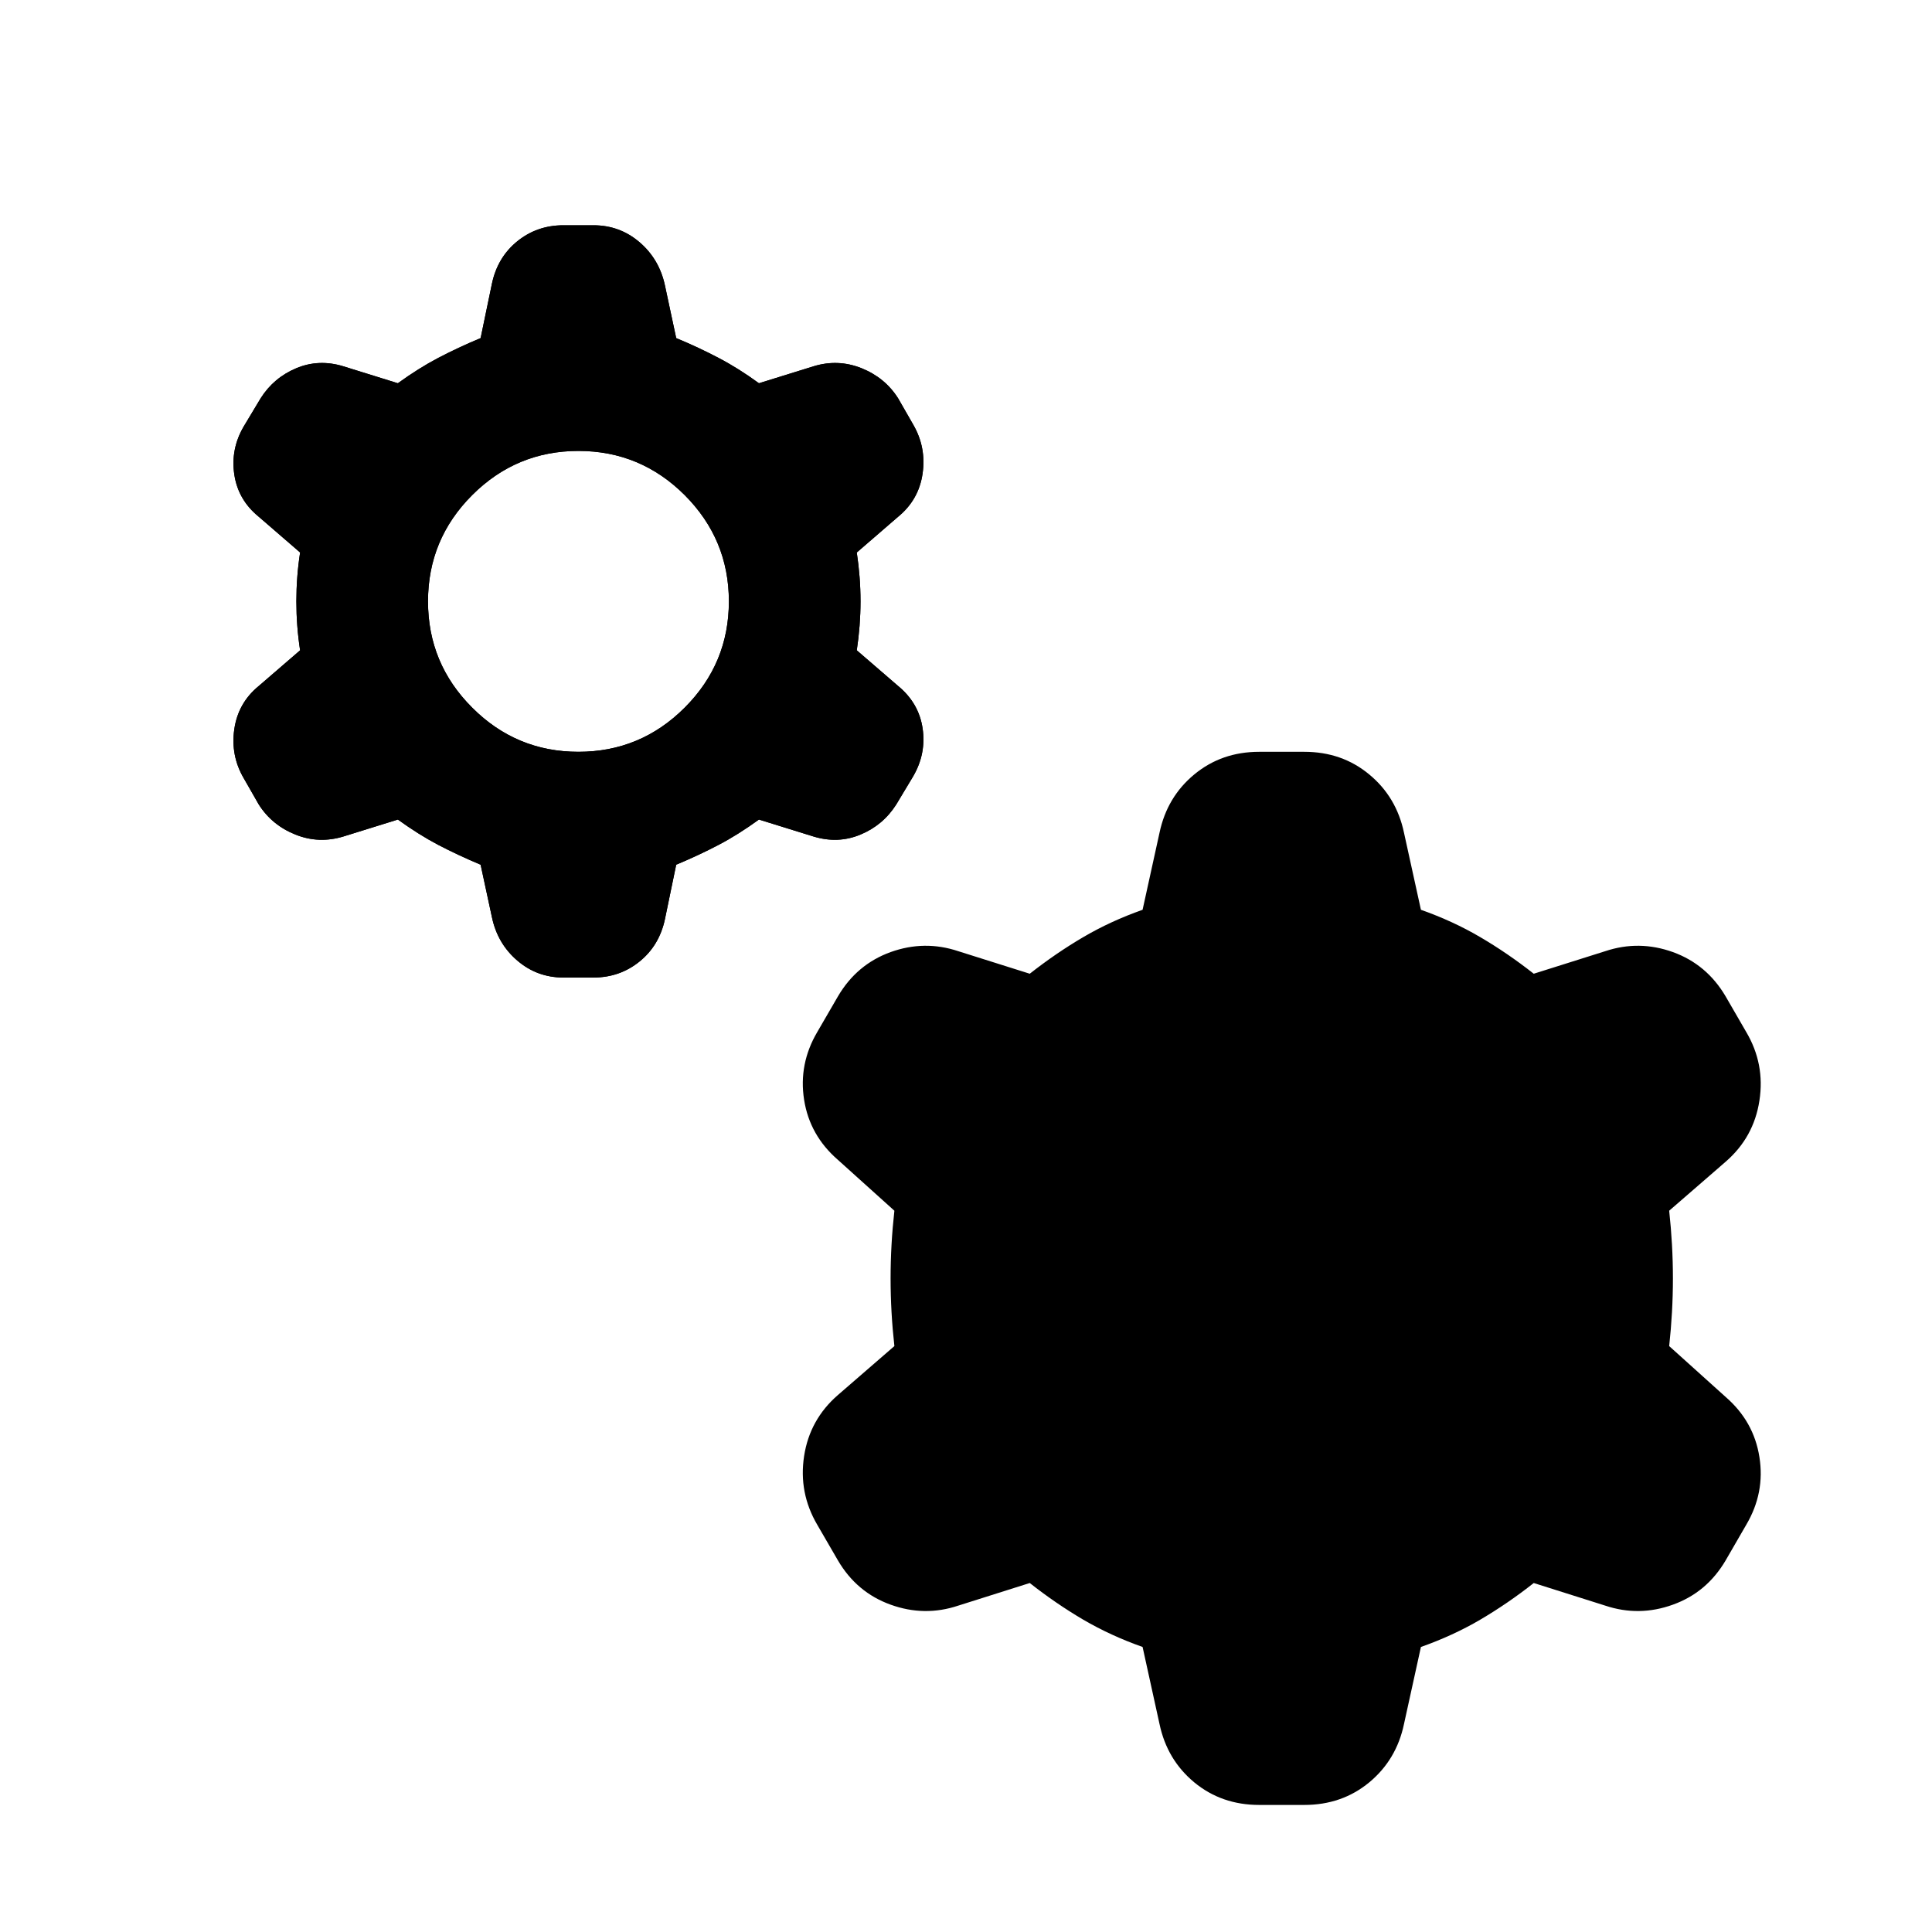 <svg width="30" height="30" viewBox="0 0 30 30" fill="none" xmlns="http://www.w3.org/2000/svg">
<g clip-path="url(#clip0_7031_3826)">
<g clip-path="url(#clip1_7031_3826)">
<mask id="mask0_7031_3826" style="mask-type:alpha" maskUnits="userSpaceOnUse" x="0" y="1" width="30" height="29">
<path d="M29.018 1.163H0.984V29.196H29.018V1.163Z" fill="#D9D9D9"/>
</mask>
<g mask="url(#mask0_7031_3826)">
<path d="M7.463 13.427C7.23 13.329 7.011 13.227 6.806 13.12C6.602 13.013 6.393 12.881 6.178 12.726L5.332 12.989C5.079 13.066 4.83 13.057 4.587 12.959C4.344 12.862 4.154 12.706 4.018 12.492L3.784 12.083C3.648 11.85 3.599 11.597 3.638 11.324C3.677 11.052 3.803 10.828 4.018 10.652L4.66 10.098C4.621 9.844 4.602 9.591 4.602 9.338C4.602 9.085 4.621 8.832 4.66 8.579L4.018 8.024C3.803 7.849 3.677 7.63 3.638 7.367C3.599 7.104 3.648 6.856 3.784 6.623L4.047 6.185C4.183 5.97 4.368 5.815 4.602 5.717C4.835 5.62 5.079 5.61 5.332 5.688L6.178 5.951C6.393 5.795 6.602 5.664 6.806 5.557C7.011 5.45 7.23 5.347 7.463 5.25L7.639 4.403C7.697 4.131 7.828 3.912 8.033 3.746C8.237 3.581 8.476 3.498 8.748 3.498H9.215C9.488 3.498 9.726 3.586 9.931 3.761C10.135 3.936 10.267 4.16 10.325 4.432L10.5 5.25C10.734 5.347 10.953 5.45 11.157 5.557C11.362 5.664 11.571 5.795 11.785 5.951L12.632 5.688C12.885 5.61 13.133 5.62 13.377 5.717C13.62 5.815 13.81 5.97 13.946 6.185L14.18 6.593C14.316 6.827 14.365 7.08 14.326 7.353C14.287 7.625 14.16 7.849 13.946 8.024L13.304 8.579C13.342 8.832 13.362 9.085 13.362 9.338C13.362 9.591 13.342 9.844 13.304 10.098L13.946 10.652C14.16 10.828 14.287 11.047 14.326 11.309C14.365 11.572 14.316 11.82 14.18 12.054L13.917 12.492C13.781 12.706 13.596 12.862 13.362 12.959C13.128 13.057 12.885 13.066 12.632 12.989L11.785 12.726C11.571 12.881 11.362 13.013 11.157 13.12C10.953 13.227 10.734 13.329 10.5 13.427L10.325 14.273C10.267 14.546 10.135 14.765 9.931 14.93C9.726 15.096 9.488 15.179 9.215 15.179H8.748C8.476 15.179 8.237 15.091 8.033 14.916C7.828 14.741 7.697 14.517 7.639 14.244L7.463 13.427ZM8.982 11.674C9.624 11.674 10.174 11.446 10.632 10.988C11.089 10.531 11.318 9.981 11.318 9.338C11.318 8.696 11.089 8.146 10.632 7.688C10.174 7.231 9.624 7.002 8.982 7.002C8.339 7.002 7.789 7.231 7.332 7.688C6.874 8.146 6.646 8.696 6.646 9.338C6.646 9.981 6.874 10.531 7.332 10.988C7.789 11.446 8.339 11.674 8.982 11.674ZM17.742 25.574C17.411 25.457 17.105 25.316 16.822 25.151C16.54 24.985 16.263 24.796 15.99 24.581L14.88 24.932C14.53 25.049 14.18 25.044 13.829 24.917C13.479 24.791 13.206 24.562 13.012 24.231L12.69 23.676C12.496 23.345 12.428 22.99 12.486 22.61C12.544 22.231 12.72 21.914 13.012 21.661L13.888 20.902C13.849 20.552 13.829 20.201 13.829 19.851C13.829 19.5 13.849 19.15 13.888 18.8L13.012 18.011C12.72 17.758 12.544 17.447 12.486 17.077C12.428 16.707 12.496 16.356 12.69 16.026L13.012 15.471C13.206 15.14 13.479 14.911 13.829 14.784C14.18 14.658 14.53 14.653 14.88 14.77L15.99 15.12C16.263 14.906 16.54 14.716 16.822 14.551C17.105 14.385 17.411 14.244 17.742 14.127L18.005 12.93C18.083 12.56 18.263 12.258 18.545 12.025C18.828 11.791 19.163 11.674 19.553 11.674H20.253C20.643 11.674 20.979 11.791 21.261 12.025C21.543 12.258 21.723 12.56 21.801 12.93L22.064 14.127C22.395 14.244 22.702 14.385 22.984 14.551C23.266 14.716 23.544 14.906 23.816 15.12L24.926 14.77C25.276 14.653 25.627 14.658 25.977 14.784C26.328 14.911 26.6 15.14 26.795 15.471L27.116 16.026C27.311 16.356 27.379 16.712 27.32 17.091C27.262 17.471 27.087 17.787 26.795 18.04L25.919 18.8C25.957 19.15 25.977 19.5 25.977 19.851C25.977 20.201 25.957 20.552 25.919 20.902L26.795 21.691C27.087 21.944 27.262 22.255 27.32 22.625C27.379 22.995 27.311 23.345 27.116 23.676L26.795 24.231C26.6 24.562 26.328 24.791 25.977 24.917C25.627 25.044 25.276 25.049 24.926 24.932L23.816 24.581C23.544 24.796 23.266 24.985 22.984 25.151C22.702 25.316 22.395 25.457 22.064 25.574L21.801 26.771C21.723 27.142 21.543 27.443 21.261 27.677C20.979 27.91 20.643 28.027 20.253 28.027H19.553C19.163 28.027 18.828 27.91 18.545 27.677C18.263 27.443 18.083 27.142 18.005 26.771L17.742 25.574Z" fill="black"/>
<path d="M7.463 13.427C7.23 13.329 7.011 13.227 6.806 13.12C6.602 13.013 6.393 12.881 6.178 12.726L5.332 12.989C5.079 13.066 4.83 13.057 4.587 12.959C4.344 12.862 4.154 12.706 4.018 12.492L3.784 12.083C3.648 11.85 3.599 11.597 3.638 11.324C3.677 11.052 3.803 10.828 4.018 10.652L4.66 10.098C4.621 9.844 4.602 9.591 4.602 9.338C4.602 9.085 4.621 8.832 4.66 8.579L4.018 8.024C3.803 7.849 3.677 7.63 3.638 7.367C3.599 7.104 3.648 6.856 3.784 6.623L4.047 6.185C4.183 5.97 4.368 5.815 4.602 5.717C4.835 5.62 5.079 5.61 5.332 5.688L6.178 5.951C6.393 5.795 6.602 5.664 6.806 5.557C7.011 5.45 7.23 5.347 7.463 5.25L7.639 4.403C7.697 4.131 7.828 3.912 8.033 3.746C8.237 3.581 8.476 3.498 8.748 3.498H9.215C9.488 3.498 9.726 3.586 9.931 3.761C10.135 3.936 10.267 4.16 10.325 4.432L10.5 5.25C10.734 5.347 10.953 5.45 11.157 5.557C11.362 5.664 11.571 5.795 11.785 5.951L12.632 5.688C12.885 5.61 13.133 5.62 13.377 5.717C13.62 5.815 13.81 5.97 13.946 6.185L14.18 6.593C14.316 6.827 14.365 7.08 14.326 7.353C14.287 7.625 14.16 7.849 13.946 8.024L13.304 8.579C13.342 8.832 13.362 9.085 13.362 9.338C13.362 9.591 13.342 9.844 13.304 10.098L13.946 10.652C14.16 10.828 14.287 11.047 14.326 11.309C14.365 11.572 14.316 11.82 14.18 12.054L13.917 12.492C13.781 12.706 13.596 12.862 13.362 12.959C13.128 13.057 12.885 13.066 12.632 12.989L11.785 12.726C11.571 12.881 11.362 13.013 11.157 13.12C10.953 13.227 10.734 13.329 10.5 13.427L10.325 14.273C10.267 14.546 10.135 14.765 9.931 14.93C9.726 15.096 9.488 15.179 9.215 15.179H8.748C8.476 15.179 8.237 15.091 8.033 14.916C7.828 14.741 7.697 14.517 7.639 14.244L7.463 13.427ZM8.982 11.674C9.624 11.674 10.174 11.446 10.632 10.988C11.089 10.531 11.318 9.981 11.318 9.338C11.318 8.696 11.089 8.146 10.632 7.688C10.174 7.231 9.624 7.002 8.982 7.002C8.339 7.002 7.789 7.231 7.332 7.688C6.874 8.146 6.646 8.696 6.646 9.338C6.646 9.981 6.874 10.531 7.332 10.988C7.789 11.446 8.339 11.674 8.982 11.674Z" fill="black"/>
</g>
</g>
</g>
<defs>
<clipPath id="clip0_7031_3826">
<rect width="29" height="29" fill="white" transform="translate(0.5 0.332)"/>
</clipPath>
<clipPath id="clip1_7031_3826">
<rect width="29" height="29" fill="white" transform="translate(0.5 0.332)"/>
</clipPath>
</defs>
</svg>
